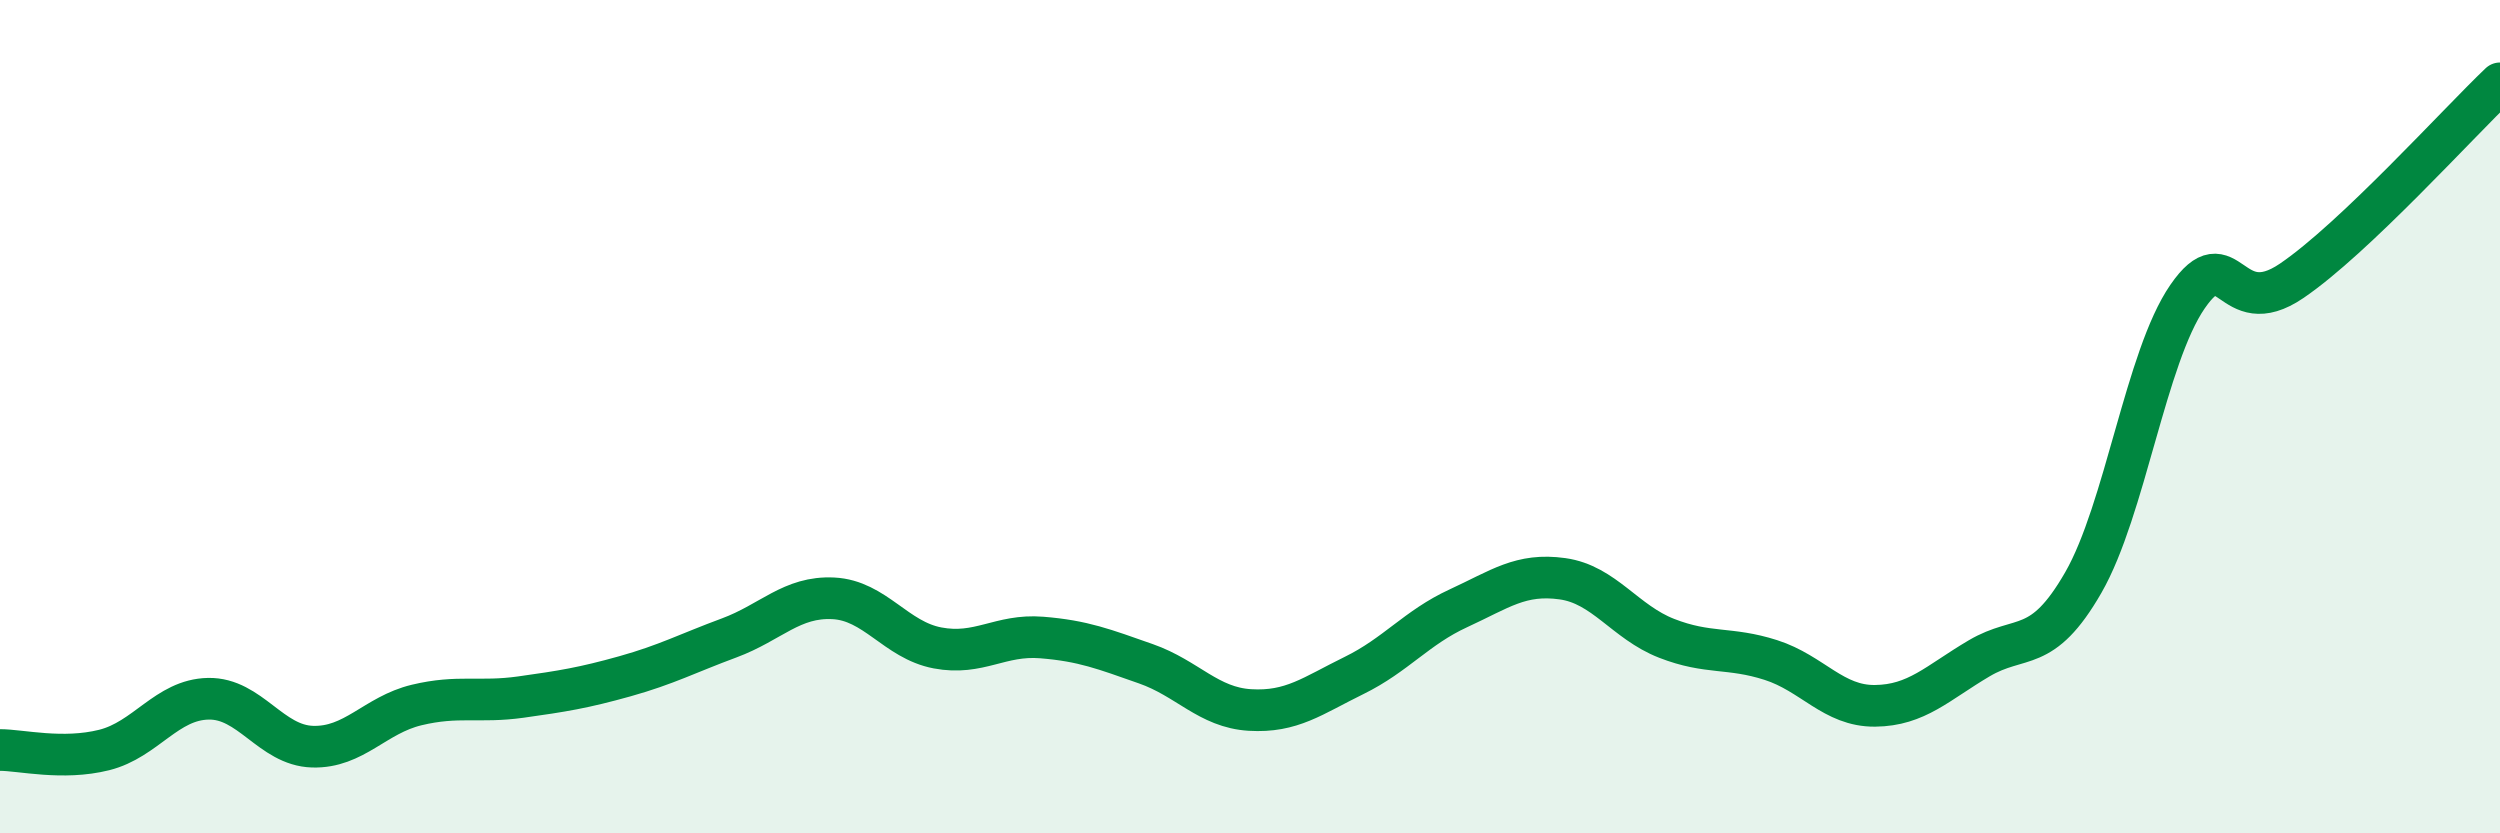 
    <svg width="60" height="20" viewBox="0 0 60 20" xmlns="http://www.w3.org/2000/svg">
      <path
        d="M 0,18 C 0.5,18 1.5,18.25 2.5,18 C 3.5,17.75 4,16.79 5,16.77 C 6,16.75 6.5,17.89 7.5,17.92 C 8.5,17.95 9,17.16 10,16.92 C 11,16.68 11.5,16.87 12.5,16.73 C 13.5,16.59 14,16.51 15,16.23 C 16,15.95 16.5,15.68 17.5,15.31 C 18.5,14.94 19,14.31 20,14.36 C 21,14.41 21.5,15.36 22.5,15.55 C 23.5,15.74 24,15.22 25,15.3 C 26,15.38 26.5,15.58 27.5,15.93 C 28.5,16.28 29,16.98 30,17.04 C 31,17.1 31.5,16.7 32.5,16.21 C 33.5,15.72 34,15.06 35,14.6 C 36,14.14 36.5,13.75 37.5,13.89 C 38.5,14.03 39,14.93 40,15.32 C 41,15.71 41.5,15.52 42.5,15.84 C 43.5,16.16 44,16.95 45,16.94 C 46,16.93 46.5,16.39 47.5,15.8 C 48.5,15.21 49,15.72 50,13.98 C 51,12.24 51.5,8.57 52.5,7.12 C 53.5,5.67 53.5,7.76 55,6.74 C 56.5,5.72 59,2.95 60,2L60 20L0 20Z"
        fill="#008740"
        opacity="0.1"
        stroke-linecap="round"
        stroke-linejoin="round"
      />
      <path
        d="M 0,18 C 0.5,18 1.5,18.25 2.5,18 C 3.5,17.75 4,16.79 5,16.77 C 6,16.75 6.5,17.89 7.5,17.92 C 8.5,17.95 9,17.16 10,16.92 C 11,16.68 11.5,16.87 12.5,16.73 C 13.5,16.59 14,16.51 15,16.23 C 16,15.95 16.5,15.68 17.5,15.31 C 18.5,14.94 19,14.31 20,14.36 C 21,14.41 21.5,15.36 22.5,15.55 C 23.5,15.74 24,15.22 25,15.3 C 26,15.38 26.5,15.58 27.5,15.93 C 28.5,16.28 29,16.98 30,17.04 C 31,17.1 31.5,16.7 32.5,16.21 C 33.5,15.72 34,15.06 35,14.6 C 36,14.14 36.5,13.75 37.5,13.89 C 38.5,14.03 39,14.93 40,15.32 C 41,15.71 41.5,15.52 42.5,15.84 C 43.5,16.16 44,16.95 45,16.94 C 46,16.93 46.5,16.39 47.5,15.8 C 48.5,15.21 49,15.72 50,13.98 C 51,12.24 51.5,8.57 52.5,7.12 C 53.5,5.67 53.5,7.76 55,6.74 C 56.5,5.72 59,2.95 60,2"
        stroke="#008740"
        stroke-width="1"
        fill="none"
        stroke-linecap="round"
        stroke-linejoin="round"
      />
    </svg>
  